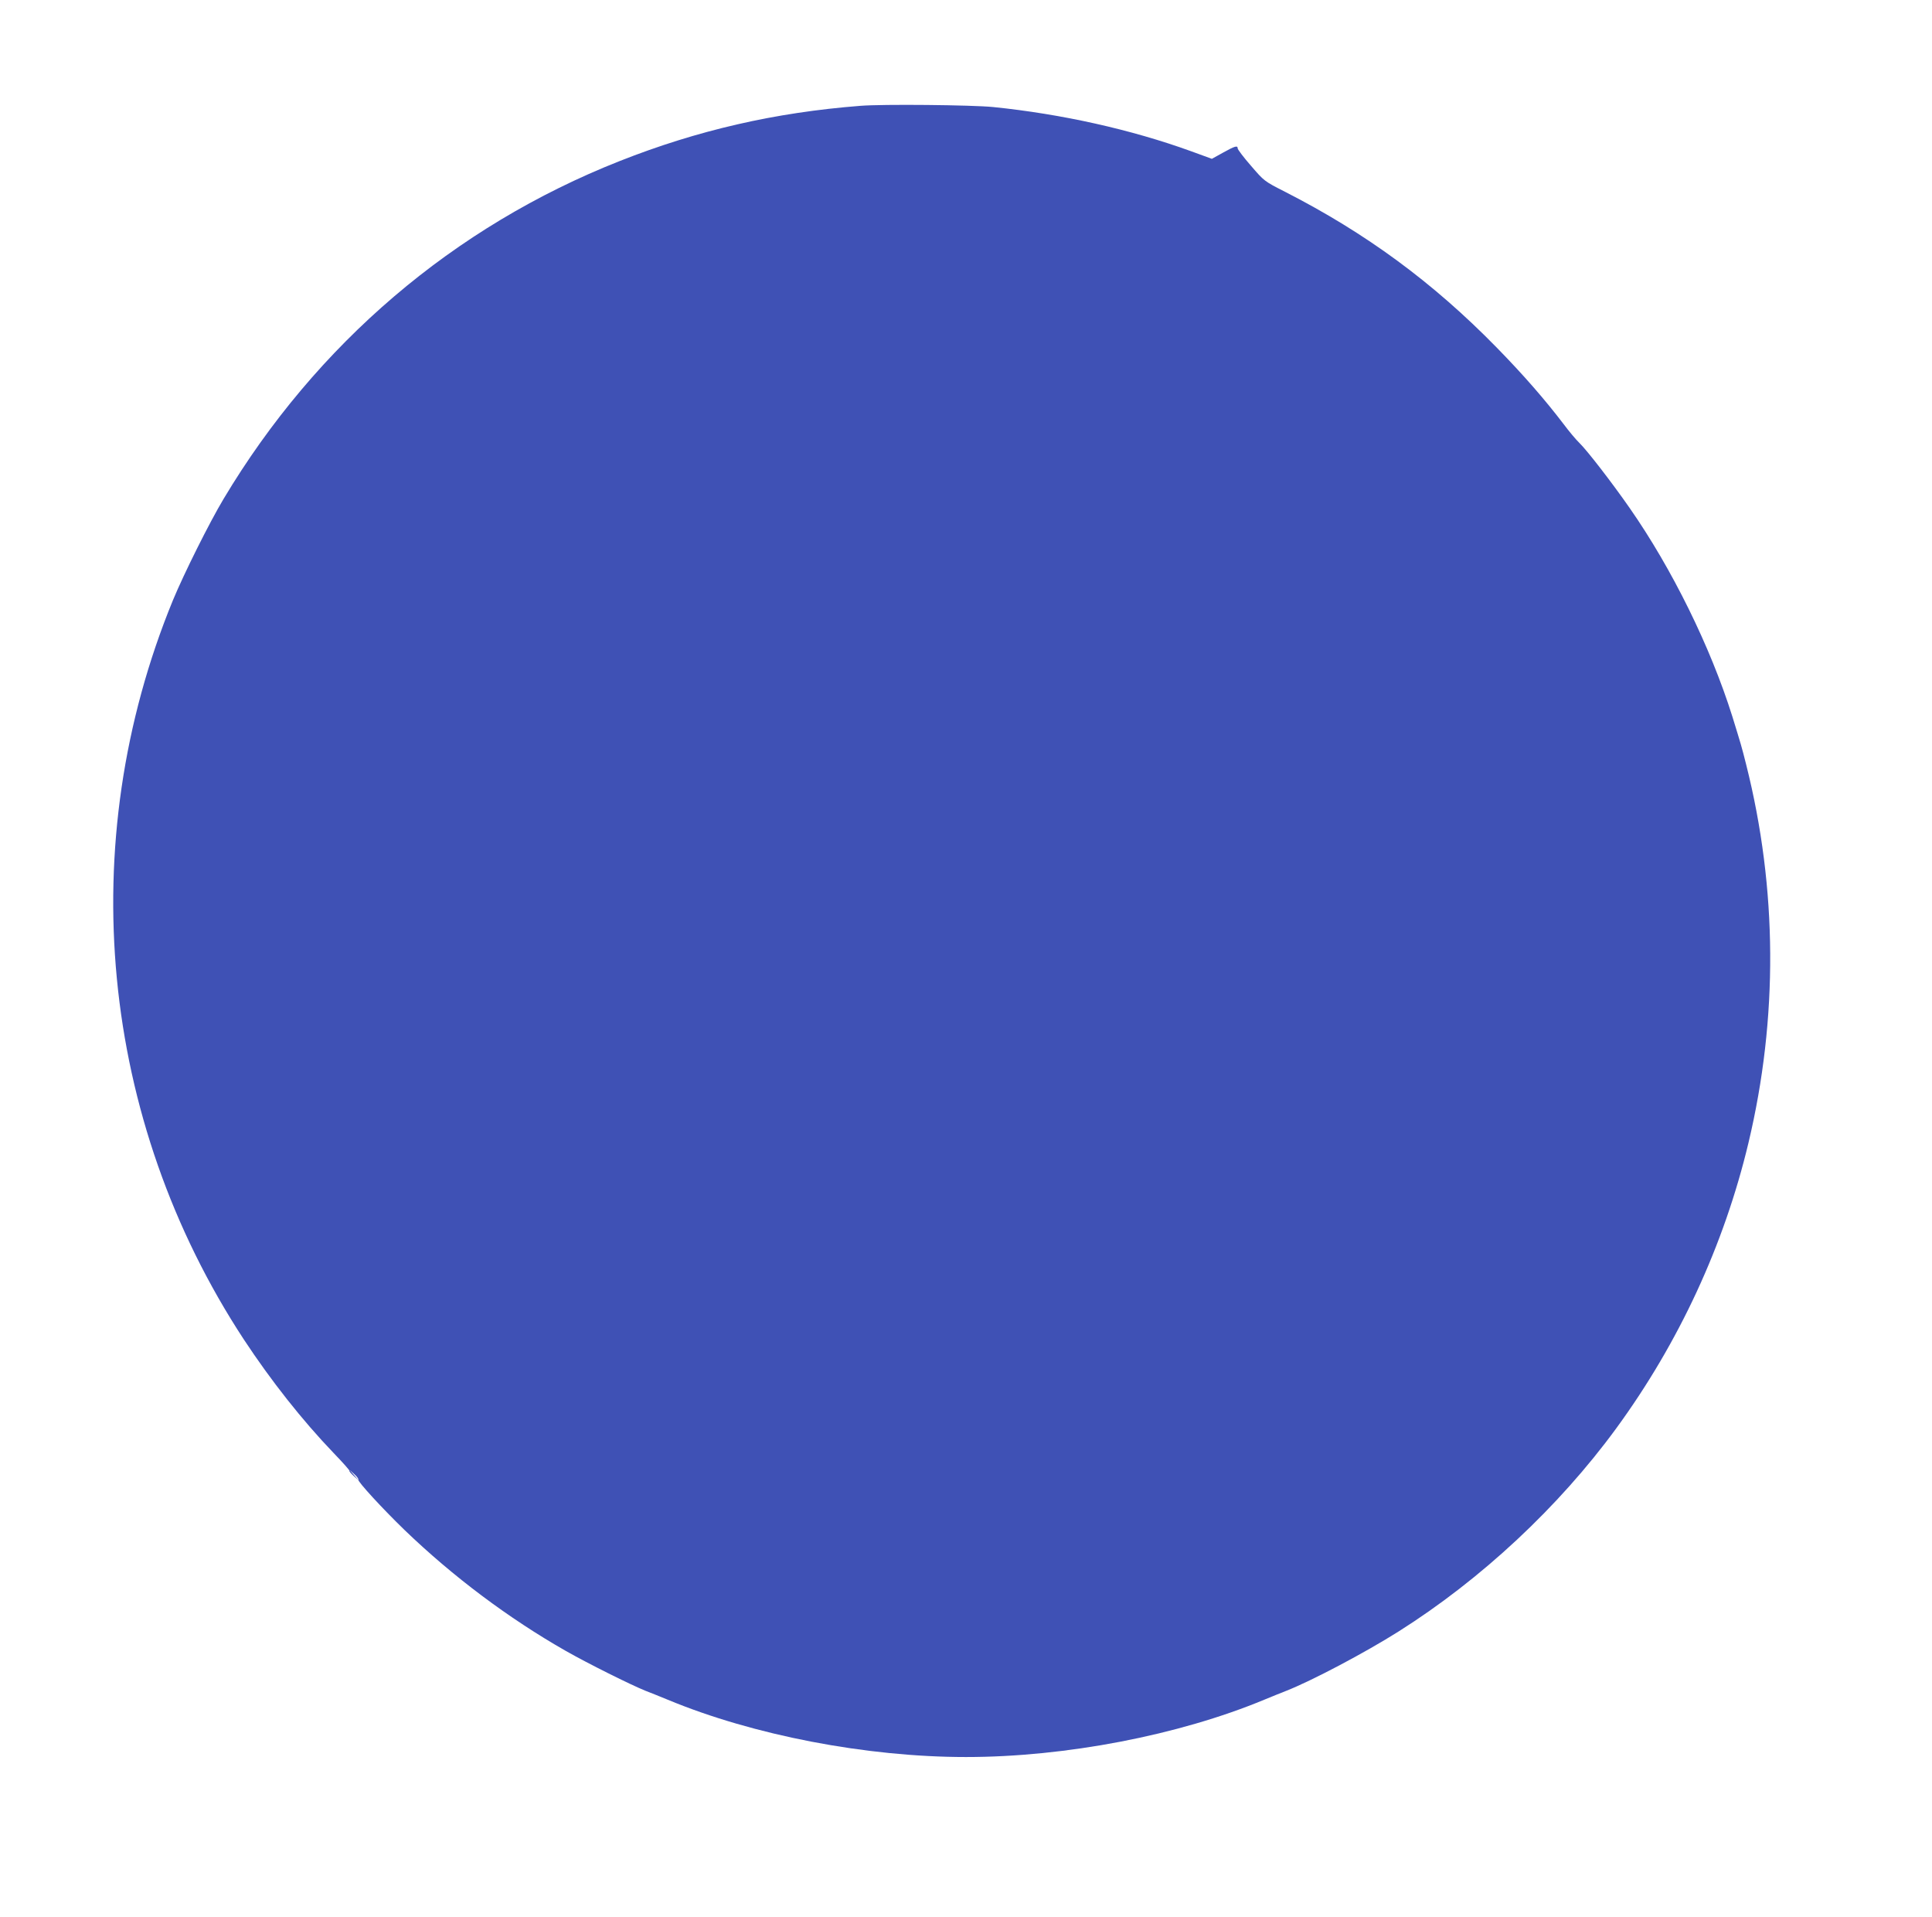 <?xml version="1.0" standalone="no"?>
<!DOCTYPE svg PUBLIC "-//W3C//DTD SVG 20010904//EN"
 "http://www.w3.org/TR/2001/REC-SVG-20010904/DTD/svg10.dtd">
<svg version="1.0" xmlns="http://www.w3.org/2000/svg"
 width="1280pt" height="1270pt" viewBox="0 0 1280 1270"
 preserveAspectRatio="xMidYMid meet">
<g transform="translate(0,1270) scale(0.1,-0.1)"
fill="#3f51b5" stroke="none">
<path d="M5700 11999 c-566 -44 -1079 -162 -1595 -366 -1099 -434 -2010 -1211
-2624 -2238 -94 -157 -262 -494 -335 -670 -662 -1611 -486 -3441 470 -4898
180 -273 386 -534 594 -751 60 -62 107 -115 105 -118 -3 -2 10 -18 28 -34 l32
-29 -30 35 -30 35 32 -29 c18 -16 30 -33 27 -37 -6 -11 161 -193 307 -334 319
-307 688 -584 1069 -801 150 -85 427 -223 526 -263 27 -10 93 -37 147 -59 568
-236 1318 -380 1977 -380 659 0 1409 144 1977 380 54 22 119 49 146 59 172 68
520 252 742 392 547 345 1062 825 1443 1346 416 569 715 1216 876 1891 197
826 192 1683 -15 2505 -31 124 -35 135 -92 320 -145 461 -399 977 -680 1380
-117 168 -280 379 -332 430 -23 22 -70 78 -105 125 -125 164 -267 327 -445
509 -423 432 -866 757 -1400 1030 -140 71 -140 72 -227 173 -49 56 -88 108
-88 115 0 21 -18 16 -97 -28 l-74 -41 -137 50 c-397 144 -859 247 -1312 293
-140 14 -735 20 -880 8z"/>
</g>
</svg>
